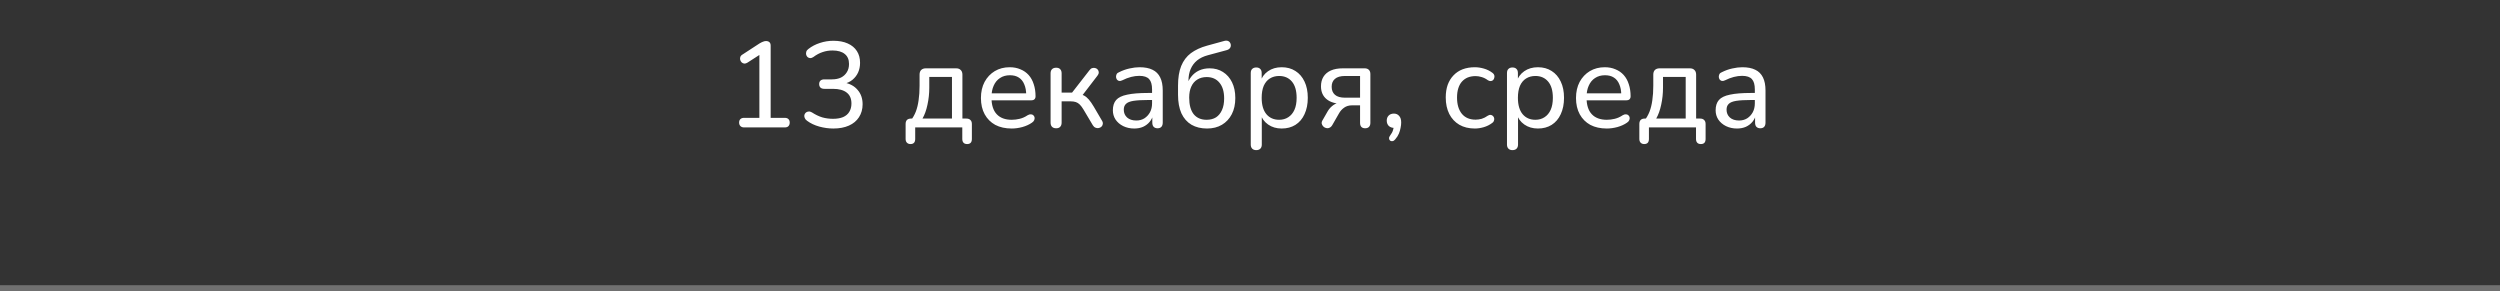 <?xml version="1.0" encoding="UTF-8"?> <svg xmlns="http://www.w3.org/2000/svg" width="412" height="48" viewBox="0 0 412 48" fill="none"><rect x="0" y="0" width="412" height="48" fill="#333333" stroke="none"/> <path d="M412 47H0V49H412V47Z" fill="white" fill-opacity="0.3" mask="url(#path-1-inside-1_4061_13191)"></path> <path d="M122.625 21C122.372 21 122.172 20.927 122.025 20.78C121.879 20.633 121.805 20.44 121.805 20.2C121.805 19.947 121.879 19.753 122.025 19.62C122.172 19.487 122.372 19.42 122.625 19.42H125.145V8.44H126.105L123.185 10.32C122.999 10.44 122.819 10.493 122.645 10.48C122.485 10.453 122.345 10.387 122.225 10.28C122.105 10.16 122.025 10.02 121.985 9.86C121.945 9.7 121.952 9.54 122.005 9.38C122.072 9.207 122.205 9.067 122.405 8.96L125.165 7.16C125.365 7.04 125.552 6.947 125.725 6.88C125.912 6.8 126.092 6.76 126.265 6.76C126.465 6.76 126.639 6.82 126.785 6.94C126.932 7.06 127.005 7.253 127.005 7.52V19.42H129.325C129.592 19.42 129.792 19.487 129.925 19.62C130.072 19.753 130.145 19.947 130.145 20.2C130.145 20.453 130.072 20.653 129.925 20.8C129.792 20.933 129.592 21 129.325 21H122.625ZM137.338 21.18C136.564 21.18 135.791 21.073 135.018 20.86C134.244 20.647 133.571 20.327 132.998 19.9C132.811 19.767 132.684 19.613 132.618 19.44C132.551 19.267 132.531 19.107 132.558 18.96C132.598 18.8 132.678 18.667 132.798 18.56C132.918 18.453 133.064 18.393 133.238 18.38C133.411 18.353 133.598 18.4 133.798 18.52C134.371 18.893 134.938 19.167 135.498 19.34C136.071 19.5 136.664 19.58 137.278 19.58C137.931 19.58 138.484 19.487 138.938 19.3C139.391 19.1 139.731 18.813 139.958 18.44C140.198 18.053 140.318 17.593 140.318 17.06C140.318 16.26 140.058 15.66 139.538 15.26C139.018 14.847 138.258 14.64 137.258 14.64H135.858C135.578 14.64 135.364 14.573 135.218 14.44C135.071 14.293 134.998 14.1 134.998 13.86C134.998 13.607 135.071 13.413 135.218 13.28C135.364 13.147 135.578 13.08 135.858 13.08H137.098C137.684 13.08 138.184 12.98 138.598 12.78C139.011 12.567 139.331 12.273 139.558 11.9C139.798 11.527 139.918 11.073 139.918 10.54C139.918 9.82 139.684 9.273 139.218 8.9C138.751 8.513 138.078 8.32 137.198 8.32C136.624 8.32 136.084 8.407 135.578 8.58C135.071 8.74 134.558 9.013 134.038 9.4C133.864 9.52 133.691 9.58 133.518 9.58C133.344 9.567 133.198 9.507 133.078 9.4C132.971 9.293 132.898 9.167 132.858 9.02C132.818 8.86 132.824 8.693 132.878 8.52C132.931 8.347 133.051 8.193 133.238 8.06C133.784 7.633 134.411 7.307 135.118 7.08C135.838 6.84 136.578 6.72 137.338 6.72C138.258 6.72 139.044 6.867 139.698 7.16C140.364 7.453 140.871 7.873 141.218 8.42C141.564 8.953 141.738 9.6 141.738 10.36C141.738 10.933 141.631 11.46 141.418 11.94C141.204 12.407 140.898 12.807 140.498 13.14C140.111 13.46 139.638 13.687 139.078 13.82V13.6C140.051 13.773 140.804 14.18 141.338 14.82C141.884 15.447 142.158 16.233 142.158 17.18C142.158 17.993 141.958 18.707 141.558 19.32C141.171 19.92 140.618 20.38 139.898 20.7C139.178 21.02 138.324 21.18 137.338 21.18ZM150.045 23.74C149.805 23.74 149.611 23.667 149.465 23.52C149.318 23.373 149.245 23.167 149.245 22.9V20.44C149.245 19.84 149.545 19.54 150.145 19.54H151.145L150.045 19.92C150.418 19.453 150.711 18.947 150.925 18.4C151.138 17.84 151.291 17.213 151.385 16.52C151.491 15.813 151.545 15.013 151.545 14.12V12.3C151.545 11.967 151.631 11.713 151.805 11.54C151.991 11.353 152.251 11.26 152.585 11.26H157.565C157.898 11.26 158.151 11.353 158.325 11.54C158.511 11.713 158.605 11.967 158.605 12.3V20.38L157.765 19.54H159.265C159.558 19.54 159.778 19.62 159.925 19.78C160.085 19.927 160.165 20.147 160.165 20.44V22.9C160.165 23.46 159.905 23.74 159.385 23.74C159.118 23.74 158.918 23.667 158.785 23.52C158.651 23.373 158.585 23.167 158.585 22.9V21H150.825V22.9C150.825 23.46 150.565 23.74 150.045 23.74ZM152.025 19.54H156.885V12.68H153.145V14.46C153.145 15.42 153.045 16.353 152.845 17.26C152.658 18.153 152.385 18.913 152.025 19.54ZM166.738 21.18C165.684 21.18 164.778 20.98 164.018 20.58C163.271 20.167 162.691 19.587 162.278 18.84C161.864 18.08 161.658 17.187 161.658 16.16C161.658 15.147 161.858 14.26 162.258 13.5C162.671 12.74 163.231 12.147 163.938 11.72C164.658 11.293 165.478 11.08 166.398 11.08C167.051 11.08 167.638 11.193 168.158 11.42C168.691 11.633 169.144 11.947 169.518 12.36C169.891 12.773 170.171 13.28 170.358 13.88C170.558 14.467 170.658 15.133 170.658 15.88C170.658 16.093 170.591 16.26 170.458 16.38C170.338 16.487 170.158 16.54 169.918 16.54H163.078V15.38H169.458L169.118 15.66C169.118 14.967 169.011 14.38 168.798 13.9C168.598 13.407 168.298 13.033 167.898 12.78C167.511 12.527 167.024 12.4 166.438 12.4C165.798 12.4 165.251 12.553 164.798 12.86C164.344 13.153 163.998 13.573 163.758 14.12C163.518 14.653 163.398 15.273 163.398 15.98V16.1C163.398 17.3 163.684 18.207 164.258 18.82C164.831 19.433 165.658 19.74 166.738 19.74C167.164 19.74 167.598 19.687 168.038 19.58C168.491 19.473 168.924 19.28 169.338 19C169.538 18.88 169.718 18.827 169.878 18.84C170.051 18.84 170.191 18.893 170.298 19C170.404 19.093 170.471 19.213 170.498 19.36C170.524 19.493 170.504 19.64 170.438 19.8C170.371 19.96 170.244 20.1 170.058 20.22C169.618 20.527 169.091 20.767 168.478 20.94C167.878 21.1 167.298 21.18 166.738 21.18ZM174.056 21.14C173.763 21.14 173.536 21.06 173.376 20.9C173.216 20.74 173.136 20.507 173.136 20.2V12.08C173.136 11.787 173.216 11.56 173.376 11.4C173.536 11.24 173.763 11.16 174.056 11.16C174.35 11.16 174.57 11.24 174.716 11.4C174.876 11.56 174.956 11.787 174.956 12.08V15.26H176.676L179.556 11.56C179.69 11.373 179.843 11.26 180.016 11.22C180.19 11.167 180.356 11.167 180.516 11.22C180.676 11.26 180.81 11.347 180.916 11.48C181.023 11.613 181.076 11.767 181.076 11.94C181.076 12.113 181.003 12.293 180.856 12.48L178.136 16.02L177.676 15.46C178.036 15.5 178.356 15.593 178.636 15.74C178.916 15.887 179.183 16.107 179.436 16.4C179.69 16.693 179.963 17.087 180.256 17.58L181.616 19.9C181.736 20.1 181.776 20.287 181.736 20.46C181.71 20.633 181.63 20.78 181.496 20.9C181.376 21.007 181.23 21.073 181.056 21.1C180.883 21.14 180.71 21.12 180.536 21.04C180.363 20.973 180.216 20.84 180.096 20.64L178.576 18.08C178.363 17.72 178.156 17.44 177.956 17.24C177.756 17.04 177.536 16.9 177.296 16.82C177.056 16.74 176.763 16.7 176.416 16.7H174.956V20.2C174.956 20.507 174.876 20.74 174.716 20.9C174.57 21.06 174.35 21.14 174.056 21.14ZM186.92 21.18C186.253 21.18 185.646 21.047 185.1 20.78C184.566 20.513 184.146 20.153 183.84 19.7C183.546 19.247 183.4 18.74 183.4 18.18C183.4 17.46 183.58 16.893 183.94 16.48C184.3 16.067 184.906 15.773 185.76 15.6C186.613 15.413 187.76 15.32 189.2 15.32H190.14V16.48H189.24C188.213 16.48 187.4 16.527 186.8 16.62C186.213 16.713 185.8 16.88 185.56 17.12C185.32 17.347 185.2 17.667 185.2 18.08C185.2 18.6 185.38 19.027 185.74 19.36C186.113 19.693 186.62 19.86 187.26 19.86C187.766 19.86 188.213 19.74 188.6 19.5C188.986 19.247 189.293 18.913 189.52 18.5C189.746 18.073 189.86 17.587 189.86 17.04V14.74C189.86 13.953 189.7 13.387 189.38 13.04C189.06 12.68 188.52 12.5 187.76 12.5C187.32 12.5 186.866 12.56 186.4 12.68C185.933 12.8 185.446 12.987 184.94 13.24C184.74 13.333 184.566 13.367 184.42 13.34C184.273 13.3 184.153 13.22 184.06 13.1C183.98 12.967 183.933 12.827 183.92 12.68C183.92 12.52 183.953 12.367 184.02 12.22C184.1 12.073 184.233 11.967 184.42 11.9C185.006 11.607 185.586 11.4 186.16 11.28C186.746 11.147 187.293 11.08 187.8 11.08C188.666 11.08 189.38 11.22 189.94 11.5C190.5 11.767 190.92 12.187 191.2 12.76C191.48 13.32 191.62 14.04 191.62 14.92V20.2C191.62 20.507 191.546 20.74 191.4 20.9C191.253 21.06 191.04 21.14 190.76 21.14C190.493 21.14 190.28 21.06 190.12 20.9C189.973 20.74 189.9 20.507 189.9 20.2V18.78H190.08C189.973 19.273 189.773 19.7 189.48 20.06C189.186 20.42 188.82 20.7 188.38 20.9C187.953 21.087 187.466 21.18 186.92 21.18ZM198.919 21.18C197.932 21.18 197.079 20.973 196.359 20.56C195.639 20.133 195.085 19.507 194.699 18.68C194.325 17.84 194.139 16.82 194.139 15.62V14.12C194.139 12.827 194.312 11.747 194.659 10.88C195.019 10 195.552 9.293 196.259 8.76C196.979 8.227 197.872 7.813 198.939 7.52L201.779 6.74C202.045 6.673 202.265 6.687 202.439 6.78C202.625 6.873 202.752 7.04 202.819 7.28C202.872 7.533 202.832 7.747 202.699 7.92C202.579 8.093 202.379 8.213 202.099 8.28L199.059 9.1C198.352 9.287 197.759 9.573 197.279 9.96C196.812 10.347 196.459 10.82 196.219 11.38C195.979 11.94 195.859 12.58 195.859 13.3V14.16H195.579C195.725 13.573 195.972 13.067 196.319 12.64C196.665 12.2 197.092 11.86 197.599 11.62C198.119 11.38 198.699 11.26 199.339 11.26C200.179 11.26 200.912 11.46 201.539 11.86C202.179 12.26 202.679 12.827 203.039 13.56C203.399 14.293 203.579 15.16 203.579 16.16C203.579 17.187 203.385 18.073 202.999 18.82C202.612 19.567 202.072 20.147 201.379 20.56C200.685 20.973 199.865 21.18 198.919 21.18ZM198.839 19.74C199.452 19.74 199.972 19.607 200.399 19.34C200.825 19.06 201.152 18.66 201.379 18.14C201.619 17.62 201.739 16.98 201.739 16.22C201.739 15.1 201.479 14.233 200.959 13.62C200.452 13.007 199.752 12.7 198.859 12.7C198.259 12.7 197.739 12.84 197.299 13.12C196.872 13.387 196.545 13.773 196.319 14.28C196.092 14.773 195.979 15.373 195.979 16.08C195.979 17.28 196.225 18.193 196.719 18.82C197.225 19.433 197.932 19.74 198.839 19.74ZM207.024 24.74C206.744 24.74 206.524 24.66 206.364 24.5C206.204 24.34 206.124 24.113 206.124 23.82V12.04C206.124 11.733 206.204 11.507 206.364 11.36C206.524 11.2 206.744 11.12 207.024 11.12C207.318 11.12 207.538 11.2 207.684 11.36C207.844 11.507 207.924 11.733 207.924 12.04V13.86L207.704 13.5C207.918 12.767 208.338 12.18 208.964 11.74C209.591 11.3 210.344 11.08 211.224 11.08C212.091 11.08 212.844 11.287 213.484 11.7C214.124 12.1 214.624 12.68 214.984 13.44C215.344 14.187 215.524 15.08 215.524 16.12C215.524 17.147 215.344 18.047 214.984 18.82C214.638 19.58 214.138 20.167 213.484 20.58C212.844 20.98 212.091 21.18 211.224 21.18C210.358 21.18 209.611 20.96 208.984 20.52C208.358 20.08 207.938 19.5 207.724 18.78H207.944V23.82C207.944 24.113 207.864 24.34 207.704 24.5C207.544 24.66 207.318 24.74 207.024 24.74ZM210.804 19.74C211.378 19.74 211.878 19.6 212.304 19.32C212.744 19.04 213.084 18.633 213.324 18.1C213.564 17.567 213.684 16.907 213.684 16.12C213.684 14.947 213.424 14.053 212.904 13.44C212.384 12.827 211.684 12.52 210.804 12.52C210.218 12.52 209.704 12.66 209.264 12.94C208.838 13.207 208.504 13.607 208.264 14.14C208.038 14.673 207.924 15.333 207.924 16.12C207.924 17.293 208.184 18.193 208.704 18.82C209.224 19.433 209.924 19.74 210.804 19.74ZM224.978 21.14C224.711 21.14 224.504 21.067 224.358 20.92C224.211 20.76 224.138 20.54 224.138 20.26V17.36H222.798C222.304 17.36 221.878 17.487 221.518 17.74C221.158 17.993 220.871 18.313 220.658 18.7L219.558 20.62C219.424 20.847 219.264 20.993 219.078 21.06C218.904 21.14 218.724 21.153 218.538 21.1C218.364 21.06 218.211 20.973 218.078 20.84C217.944 20.707 217.858 20.547 217.818 20.36C217.791 20.173 217.844 19.98 217.978 19.78L218.838 18.28C219.064 17.907 219.364 17.587 219.738 17.32C220.111 17.053 220.498 16.92 220.898 16.92H221.178V17.1C220.084 17.1 219.231 16.847 218.618 16.34C218.004 15.833 217.698 15.127 217.698 14.22C217.698 13.62 217.831 13.1 218.098 12.66C218.378 12.207 218.784 11.86 219.318 11.62C219.851 11.38 220.518 11.26 221.318 11.26H224.898C225.191 11.26 225.418 11.34 225.578 11.5C225.751 11.66 225.838 11.893 225.838 12.2V20.26C225.838 20.54 225.758 20.76 225.598 20.92C225.451 21.067 225.244 21.14 224.978 21.14ZM221.678 16.1H224.138V12.52H221.678C220.918 12.52 220.358 12.68 219.998 13C219.638 13.307 219.458 13.74 219.458 14.3C219.458 14.86 219.638 15.3 219.998 15.62C220.358 15.94 220.918 16.1 221.678 16.1ZM229.936 22.96C229.803 23.133 229.656 23.233 229.496 23.26C229.35 23.287 229.216 23.26 229.096 23.18C228.99 23.1 228.93 22.98 228.916 22.82C228.903 22.66 228.97 22.487 229.116 22.3C229.343 22.007 229.496 21.713 229.576 21.42C229.67 21.127 229.716 20.853 229.716 20.6L229.796 21.08C229.423 21.08 229.116 20.973 228.876 20.76C228.65 20.533 228.536 20.24 228.536 19.88C228.536 19.533 228.643 19.253 228.856 19.04C229.07 18.827 229.356 18.72 229.716 18.72C230.076 18.72 230.363 18.847 230.576 19.1C230.803 19.34 230.916 19.7 230.916 20.18C230.916 20.46 230.883 20.753 230.816 21.06C230.763 21.38 230.67 21.7 230.536 22.02C230.403 22.34 230.203 22.653 229.936 22.96ZM243.059 21.18C242.073 21.18 241.219 20.973 240.499 20.56C239.779 20.133 239.226 19.54 238.839 18.78C238.453 18.007 238.259 17.1 238.259 16.06C238.259 15.287 238.366 14.593 238.579 13.98C238.806 13.367 239.126 12.847 239.539 12.42C239.953 11.98 240.453 11.647 241.039 11.42C241.639 11.193 242.313 11.08 243.059 11.08C243.526 11.08 244.019 11.153 244.539 11.3C245.059 11.447 245.539 11.687 245.979 12.02C246.126 12.127 246.219 12.253 246.259 12.4C246.299 12.533 246.299 12.673 246.259 12.82C246.233 12.967 246.166 13.093 246.059 13.2C245.966 13.293 245.839 13.347 245.679 13.36C245.533 13.373 245.373 13.327 245.199 13.22C244.879 12.98 244.539 12.807 244.179 12.7C243.833 12.593 243.499 12.54 243.179 12.54C242.686 12.54 242.246 12.62 241.859 12.78C241.486 12.94 241.166 13.173 240.899 13.48C240.646 13.773 240.453 14.14 240.319 14.58C240.186 15.007 240.119 15.507 240.119 16.08C240.119 17.213 240.386 18.107 240.919 18.76C241.453 19.4 242.206 19.72 243.179 19.72C243.499 19.72 243.833 19.673 244.179 19.58C244.526 19.473 244.866 19.3 245.199 19.06C245.373 18.953 245.533 18.913 245.679 18.94C245.826 18.953 245.946 19.013 246.039 19.12C246.146 19.213 246.213 19.333 246.239 19.48C246.266 19.613 246.253 19.753 246.199 19.9C246.159 20.047 246.066 20.167 245.919 20.26C245.493 20.58 245.026 20.813 244.519 20.96C244.013 21.107 243.526 21.18 243.059 21.18ZM249.251 24.74C248.971 24.74 248.751 24.66 248.591 24.5C248.431 24.34 248.351 24.113 248.351 23.82V12.04C248.351 11.733 248.431 11.507 248.591 11.36C248.751 11.2 248.971 11.12 249.251 11.12C249.544 11.12 249.764 11.2 249.911 11.36C250.071 11.507 250.151 11.733 250.151 12.04V13.86L249.931 13.5C250.144 12.767 250.564 12.18 251.191 11.74C251.818 11.3 252.571 11.08 253.451 11.08C254.318 11.08 255.071 11.287 255.711 11.7C256.351 12.1 256.851 12.68 257.211 13.44C257.571 14.187 257.751 15.08 257.751 16.12C257.751 17.147 257.571 18.047 257.211 18.82C256.864 19.58 256.364 20.167 255.711 20.58C255.071 20.98 254.318 21.18 253.451 21.18C252.584 21.18 251.838 20.96 251.211 20.52C250.584 20.08 250.164 19.5 249.951 18.78H250.171V23.82C250.171 24.113 250.091 24.34 249.931 24.5C249.771 24.66 249.544 24.74 249.251 24.74ZM253.031 19.74C253.604 19.74 254.104 19.6 254.531 19.32C254.971 19.04 255.311 18.633 255.551 18.1C255.791 17.567 255.911 16.907 255.911 16.12C255.911 14.947 255.651 14.053 255.131 13.44C254.611 12.827 253.911 12.52 253.031 12.52C252.444 12.52 251.931 12.66 251.491 12.94C251.064 13.207 250.731 13.607 250.491 14.14C250.264 14.673 250.151 15.333 250.151 16.12C250.151 17.293 250.411 18.193 250.931 18.82C251.451 19.433 252.151 19.74 253.031 19.74ZM264.804 21.18C263.751 21.18 262.844 20.98 262.084 20.58C261.337 20.167 260.757 19.587 260.344 18.84C259.931 18.08 259.724 17.187 259.724 16.16C259.724 15.147 259.924 14.26 260.324 13.5C260.737 12.74 261.297 12.147 262.004 11.72C262.724 11.293 263.544 11.08 264.464 11.08C265.117 11.08 265.704 11.193 266.224 11.42C266.757 11.633 267.211 11.947 267.584 12.36C267.957 12.773 268.237 13.28 268.424 13.88C268.624 14.467 268.724 15.133 268.724 15.88C268.724 16.093 268.657 16.26 268.524 16.38C268.404 16.487 268.224 16.54 267.984 16.54H261.144V15.38H267.524L267.184 15.66C267.184 14.967 267.077 14.38 266.864 13.9C266.664 13.407 266.364 13.033 265.964 12.78C265.577 12.527 265.091 12.4 264.504 12.4C263.864 12.4 263.317 12.553 262.864 12.86C262.411 13.153 262.064 13.573 261.824 14.12C261.584 14.653 261.464 15.273 261.464 15.98V16.1C261.464 17.3 261.751 18.207 262.324 18.82C262.897 19.433 263.724 19.74 264.804 19.74C265.231 19.74 265.664 19.687 266.104 19.58C266.557 19.473 266.991 19.28 267.404 19C267.604 18.88 267.784 18.827 267.944 18.84C268.117 18.84 268.257 18.893 268.364 19C268.471 19.093 268.537 19.213 268.564 19.36C268.591 19.493 268.571 19.64 268.504 19.8C268.437 19.96 268.311 20.1 268.124 20.22C267.684 20.527 267.157 20.767 266.544 20.94C265.944 21.1 265.364 21.18 264.804 21.18ZM270.963 23.74C270.723 23.74 270.529 23.667 270.383 23.52C270.236 23.373 270.163 23.167 270.163 22.9V20.44C270.163 19.84 270.463 19.54 271.063 19.54H272.063L270.963 19.92C271.336 19.453 271.629 18.947 271.843 18.4C272.056 17.84 272.209 17.213 272.303 16.52C272.409 15.813 272.463 15.013 272.463 14.12V12.3C272.463 11.967 272.549 11.713 272.723 11.54C272.909 11.353 273.169 11.26 273.503 11.26H278.483C278.816 11.26 279.069 11.353 279.243 11.54C279.429 11.713 279.523 11.967 279.523 12.3V20.38L278.683 19.54H280.183C280.476 19.54 280.696 19.62 280.843 19.78C281.003 19.927 281.083 20.147 281.083 20.44V22.9C281.083 23.46 280.823 23.74 280.303 23.74C280.036 23.74 279.836 23.667 279.703 23.52C279.569 23.373 279.503 23.167 279.503 22.9V21H271.743V22.9C271.743 23.46 271.483 23.74 270.963 23.74ZM272.943 19.54H277.803V12.68H274.063V14.46C274.063 15.42 273.963 16.353 273.763 17.26C273.576 18.153 273.303 18.913 272.943 19.54ZM286.256 21.18C285.589 21.18 284.982 21.047 284.436 20.78C283.902 20.513 283.482 20.153 283.176 19.7C282.882 19.247 282.736 18.74 282.736 18.18C282.736 17.46 282.916 16.893 283.276 16.48C283.636 16.067 284.242 15.773 285.096 15.6C285.949 15.413 287.096 15.32 288.536 15.32H289.476V16.48H288.576C287.549 16.48 286.736 16.527 286.136 16.62C285.549 16.713 285.136 16.88 284.896 17.12C284.656 17.347 284.536 17.667 284.536 18.08C284.536 18.6 284.716 19.027 285.076 19.36C285.449 19.693 285.956 19.86 286.596 19.86C287.102 19.86 287.549 19.74 287.936 19.5C288.322 19.247 288.629 18.913 288.856 18.5C289.082 18.073 289.196 17.587 289.196 17.04V14.74C289.196 13.953 289.036 13.387 288.716 13.04C288.396 12.68 287.856 12.5 287.096 12.5C286.656 12.5 286.202 12.56 285.736 12.68C285.269 12.8 284.782 12.987 284.276 13.24C284.076 13.333 283.902 13.367 283.756 13.34C283.609 13.3 283.489 13.22 283.396 13.1C283.316 12.967 283.269 12.827 283.256 12.68C283.256 12.52 283.289 12.367 283.356 12.22C283.436 12.073 283.569 11.967 283.756 11.9C284.342 11.607 284.922 11.4 285.496 11.28C286.082 11.147 286.629 11.08 287.136 11.08C288.002 11.08 288.716 11.22 289.276 11.5C289.836 11.767 290.256 12.187 290.536 12.76C290.816 13.32 290.956 14.04 290.956 14.92V20.2C290.956 20.507 290.882 20.74 290.736 20.9C290.589 21.06 290.376 21.14 290.096 21.14C289.829 21.14 289.616 21.06 289.456 20.9C289.309 20.74 289.236 20.507 289.236 20.2V18.78H289.416C289.309 19.273 289.109 19.7 288.816 20.06C288.522 20.42 288.156 20.7 287.716 20.9C287.289 21.087 286.802 21.18 286.256 21.18Z" fill="white"></path> </svg> 